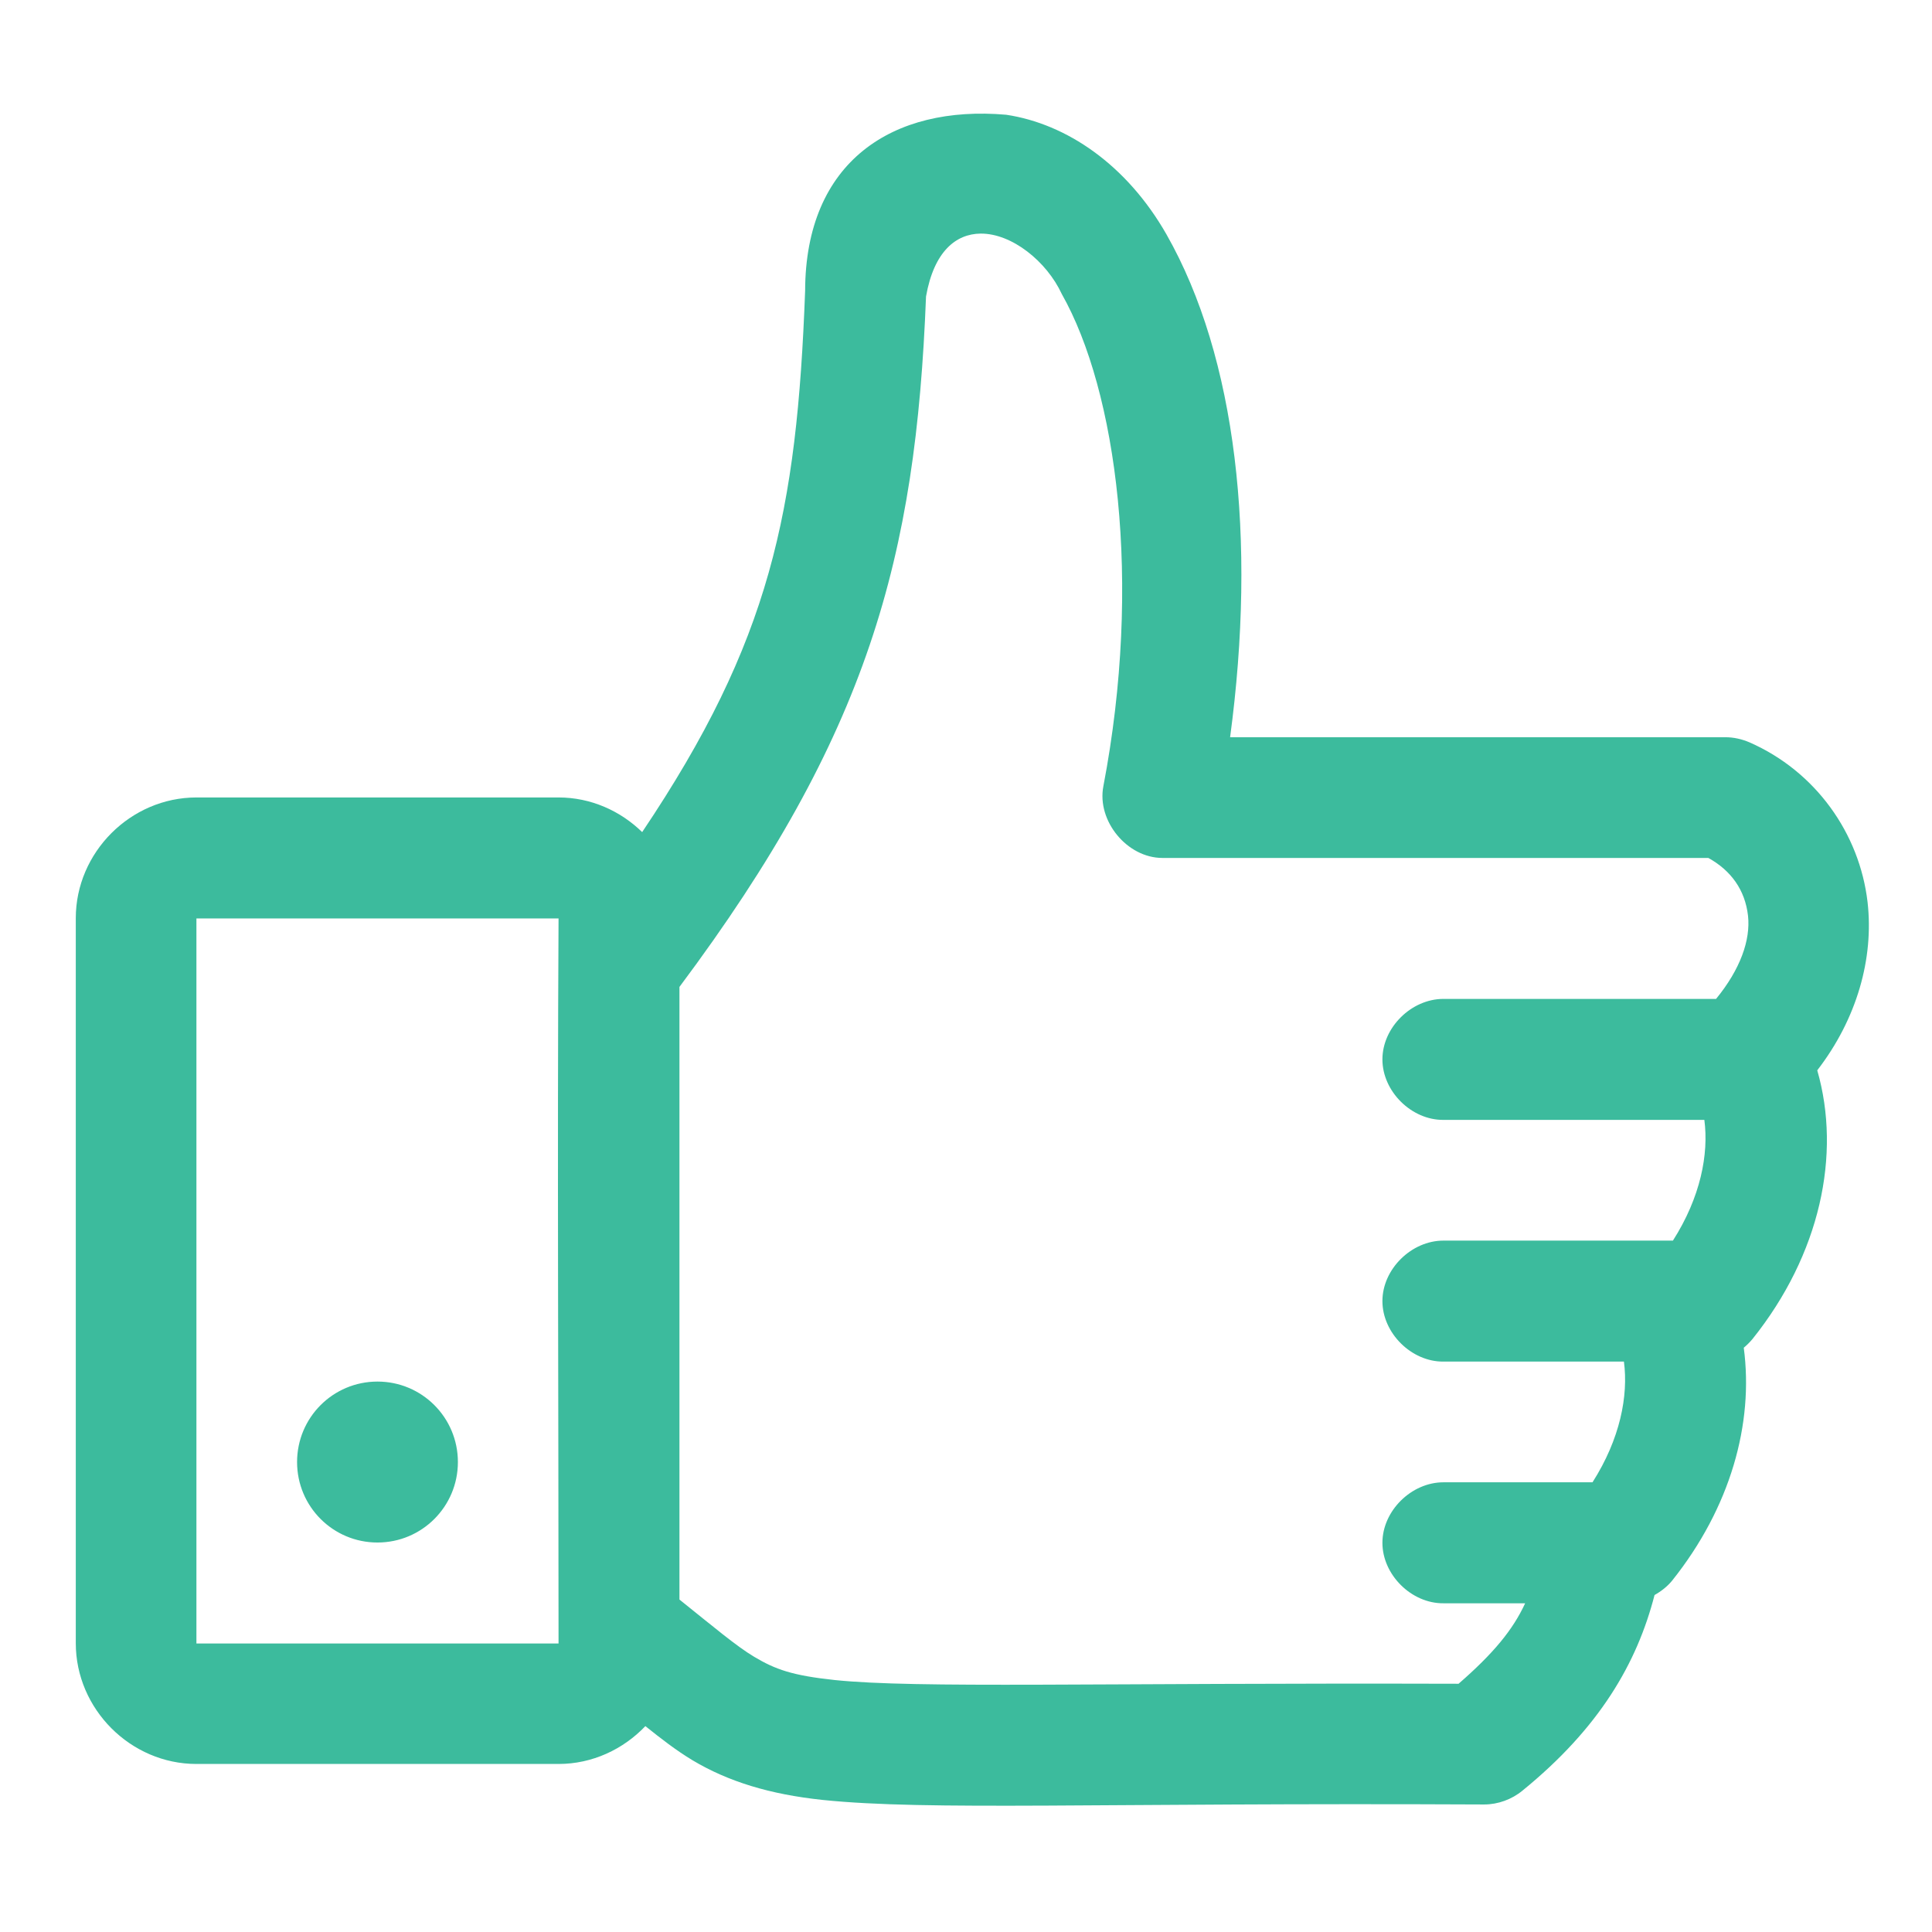 <svg width="153" height="153" viewBox="0 0 153 153" fill="none" xmlns="http://www.w3.org/2000/svg">
<g id="Icon_Like_Tweet">
<path id="Vector" d="M63.76 23.036C63.106 40.53 61.019 50.765 50.855 65.896C49.125 64.208 46.785 63.153 44.233 63.153H15.555C10.346 63.153 6.002 67.5 6.002 72.712V130.133C6.002 135.346 10.346 139.693 15.555 139.693H44.233C46.911 139.693 49.357 138.532 51.108 136.696C52.352 137.688 53.512 138.596 54.84 139.398C57.666 141.086 60.955 142.099 65.152 142.542C73.544 143.407 86.787 142.753 117.533 142.901C118.629 142.901 119.726 142.5 120.569 141.803C126.663 136.844 129.637 131.716 131.028 126.314C131.556 126.018 132.041 125.638 132.42 125.174C137.038 119.392 138.894 112.745 138.093 106.73C138.346 106.519 138.578 106.287 138.789 106.034C144.145 99.344 145.832 91.43 143.913 84.762C147.055 80.689 148.404 75.899 147.898 71.446C147.266 66.001 143.786 61.084 138.536 58.784C137.945 58.531 137.291 58.383 136.638 58.383H97.415C99.524 42.683 97.921 28.312 92.376 18.562C89.234 13.054 84.468 9.804 79.681 9.087C70.698 8.306 63.781 12.78 63.76 23.036ZM77.656 18.499C80.124 18.478 82.886 20.693 84.088 23.289C88.432 30.971 90.478 46.059 87.378 62.266C86.851 65.01 89.254 67.943 92.059 67.943H135.288C137.08 68.935 138.198 70.475 138.43 72.522C138.641 74.443 137.819 76.764 135.9 79.106H114.306C111.776 79.106 109.477 81.364 109.477 83.897C109.477 86.429 111.776 88.708 114.306 88.687H134.972C135.33 91.388 134.677 94.807 132.483 98.247H114.306C111.776 98.247 109.477 100.505 109.477 103.037C109.477 105.57 111.776 107.849 114.306 107.828H128.603C128.962 110.529 128.308 113.947 126.115 117.387H114.306C111.776 117.387 109.477 119.645 109.477 122.178C109.477 124.71 111.776 126.989 114.306 126.968H120.78C119.81 129.078 118.25 130.956 115.508 133.341C86.492 133.257 72.659 133.721 66.101 133.046C62.727 132.687 61.398 132.201 59.732 131.21C58.341 130.387 56.443 128.783 53.807 126.672V78.157C68.758 58.151 72.532 44.16 73.334 23.479C73.966 19.892 75.716 18.52 77.656 18.499ZM15.555 72.733H44.233C44.128 91.747 44.233 110.993 44.233 130.154H15.555V72.733ZM29.894 109.41C26.372 109.41 23.526 112.259 23.526 115.783C23.526 119.308 26.372 122.156 29.894 122.156C33.415 122.156 36.262 119.308 36.262 115.783C36.262 112.259 33.415 109.41 29.894 109.41Z" fill="#3CBB9D"/>
</g>
</svg>
